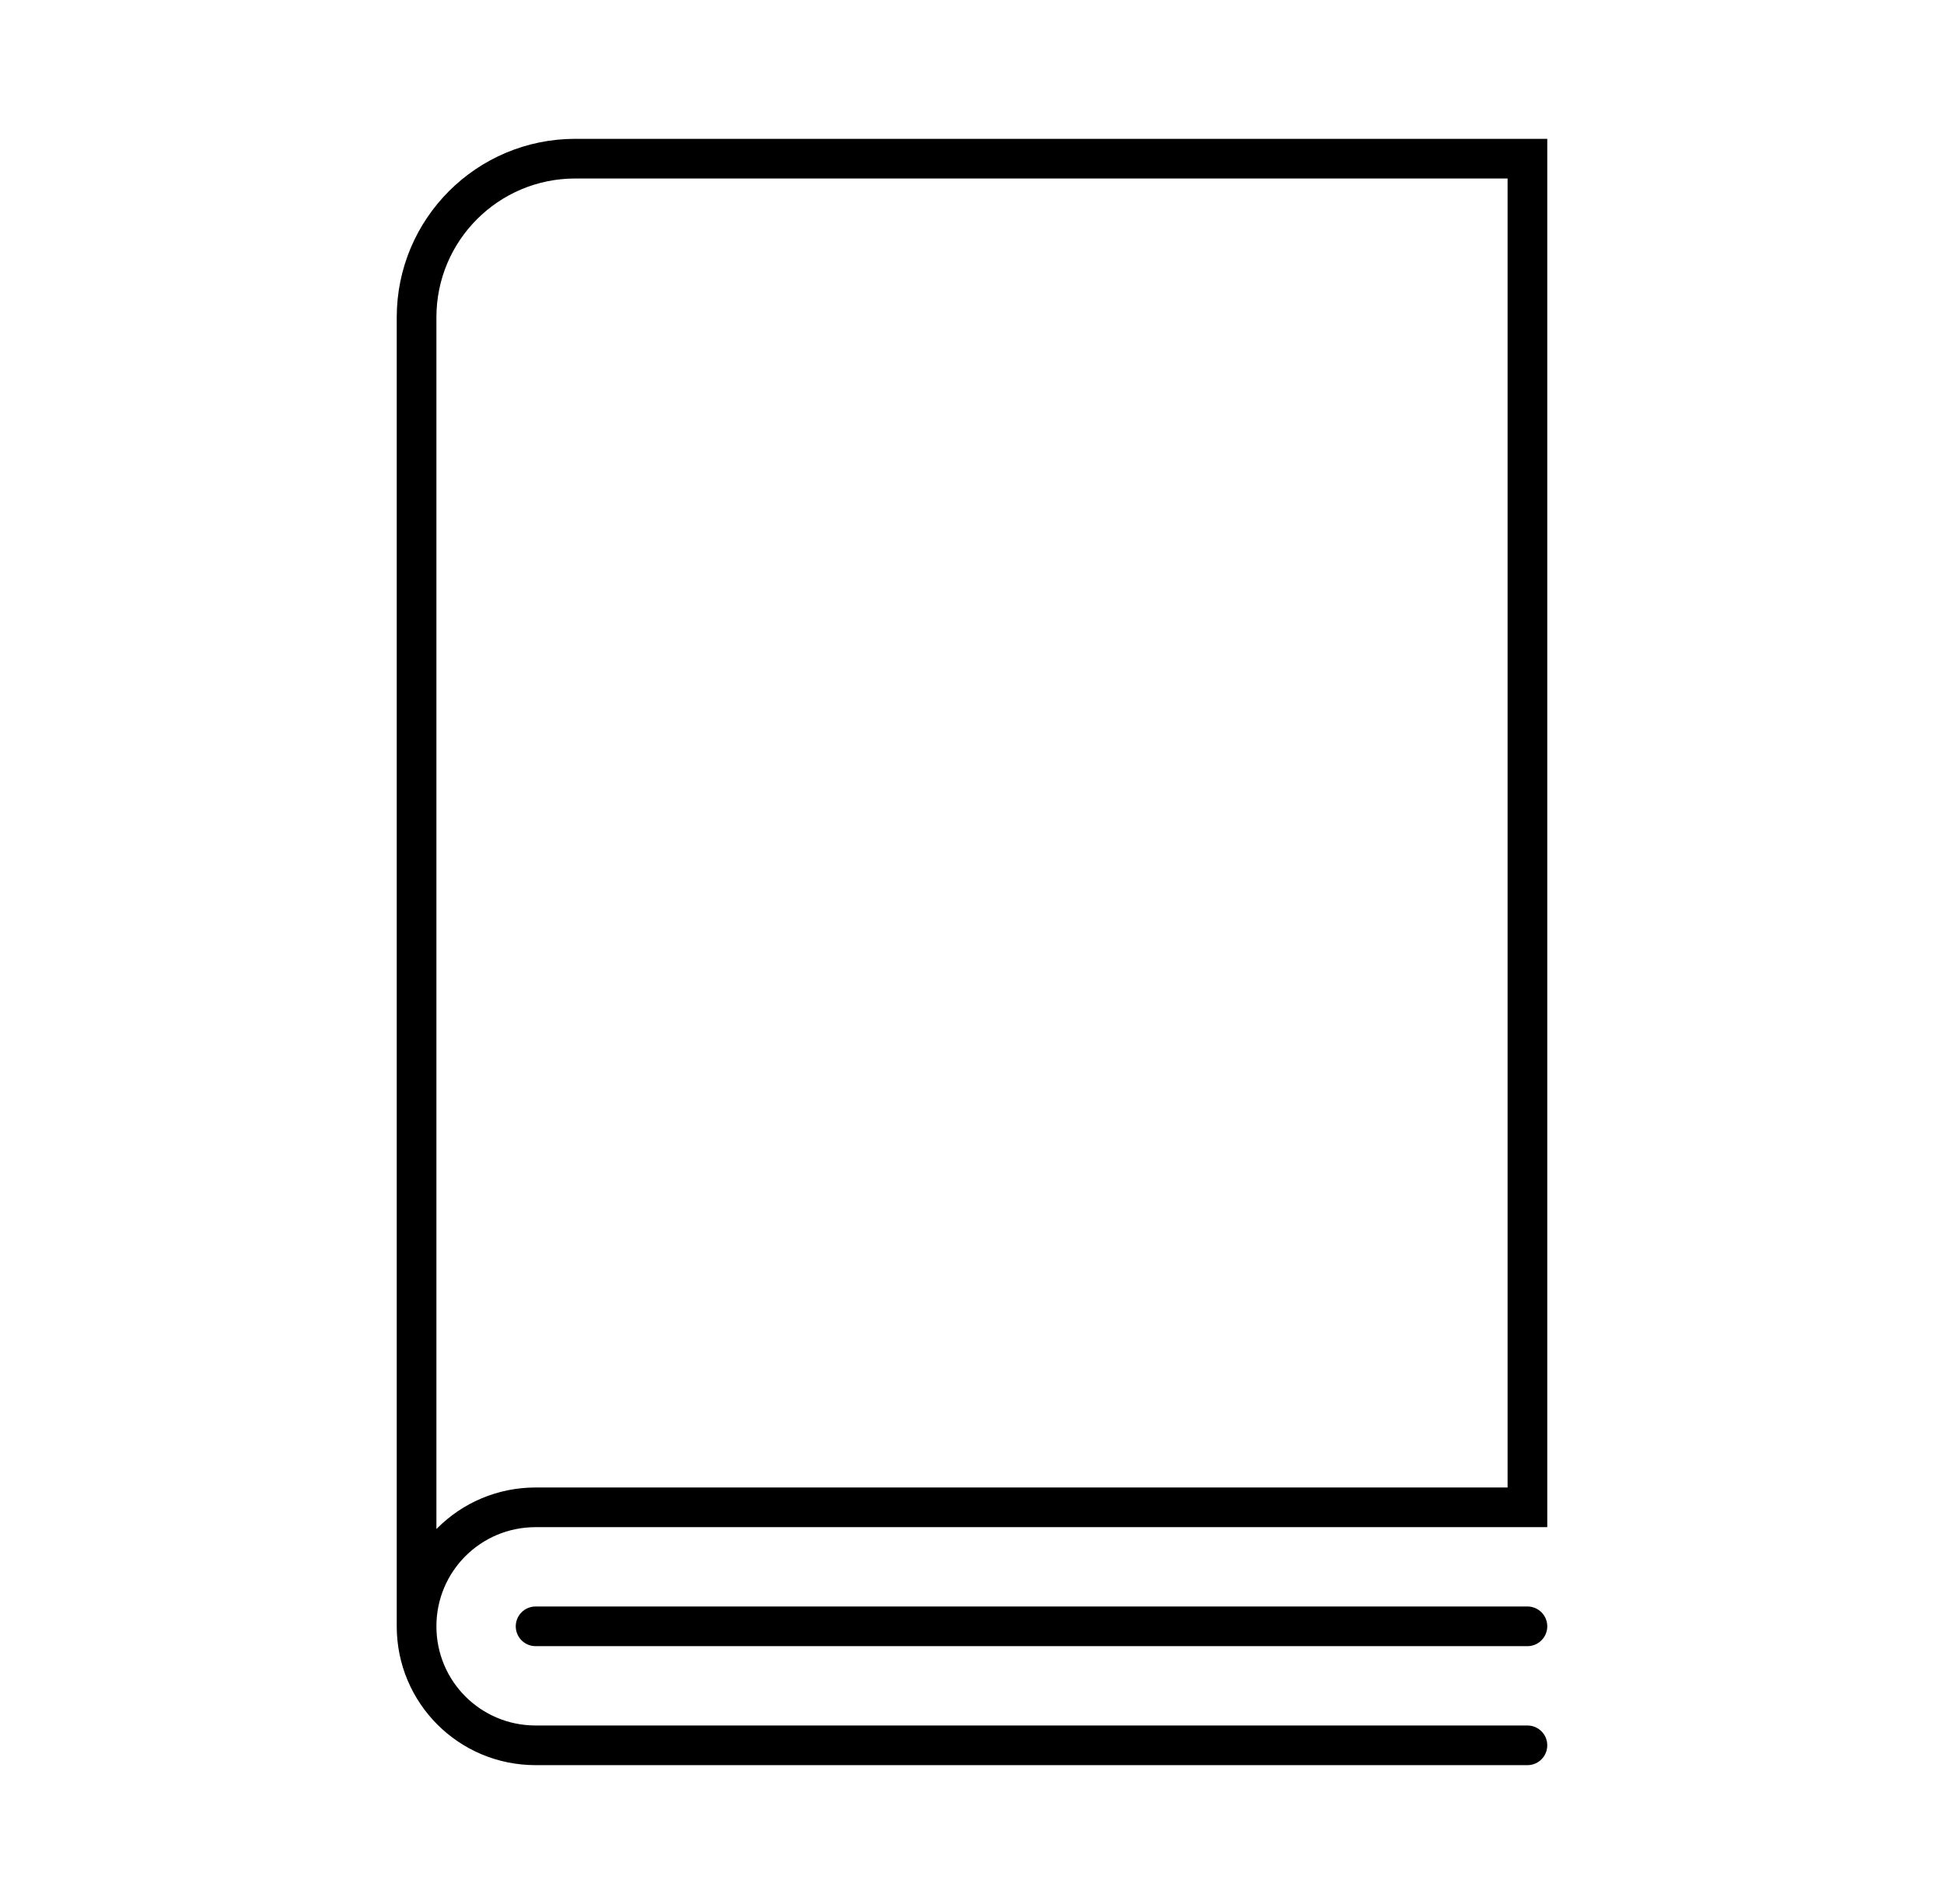 <svg width="49" height="48" viewBox="0 0 49 48" fill="none" xmlns="http://www.w3.org/2000/svg">
<path d="M38.5 44H13.5C11.84 44 10.5 42.66 10.5 41C10.5 39.34 11.84 38 13.5 38H38.5V4H14.5C12.29 4 10.5 5.79 10.5 8V41" stroke="black" stroke-miterlimit="10" stroke-linecap="round"/>
<path d="M13.5 41H38.5" stroke="black" stroke-miterlimit="10" stroke-linecap="round"/>
</svg>
